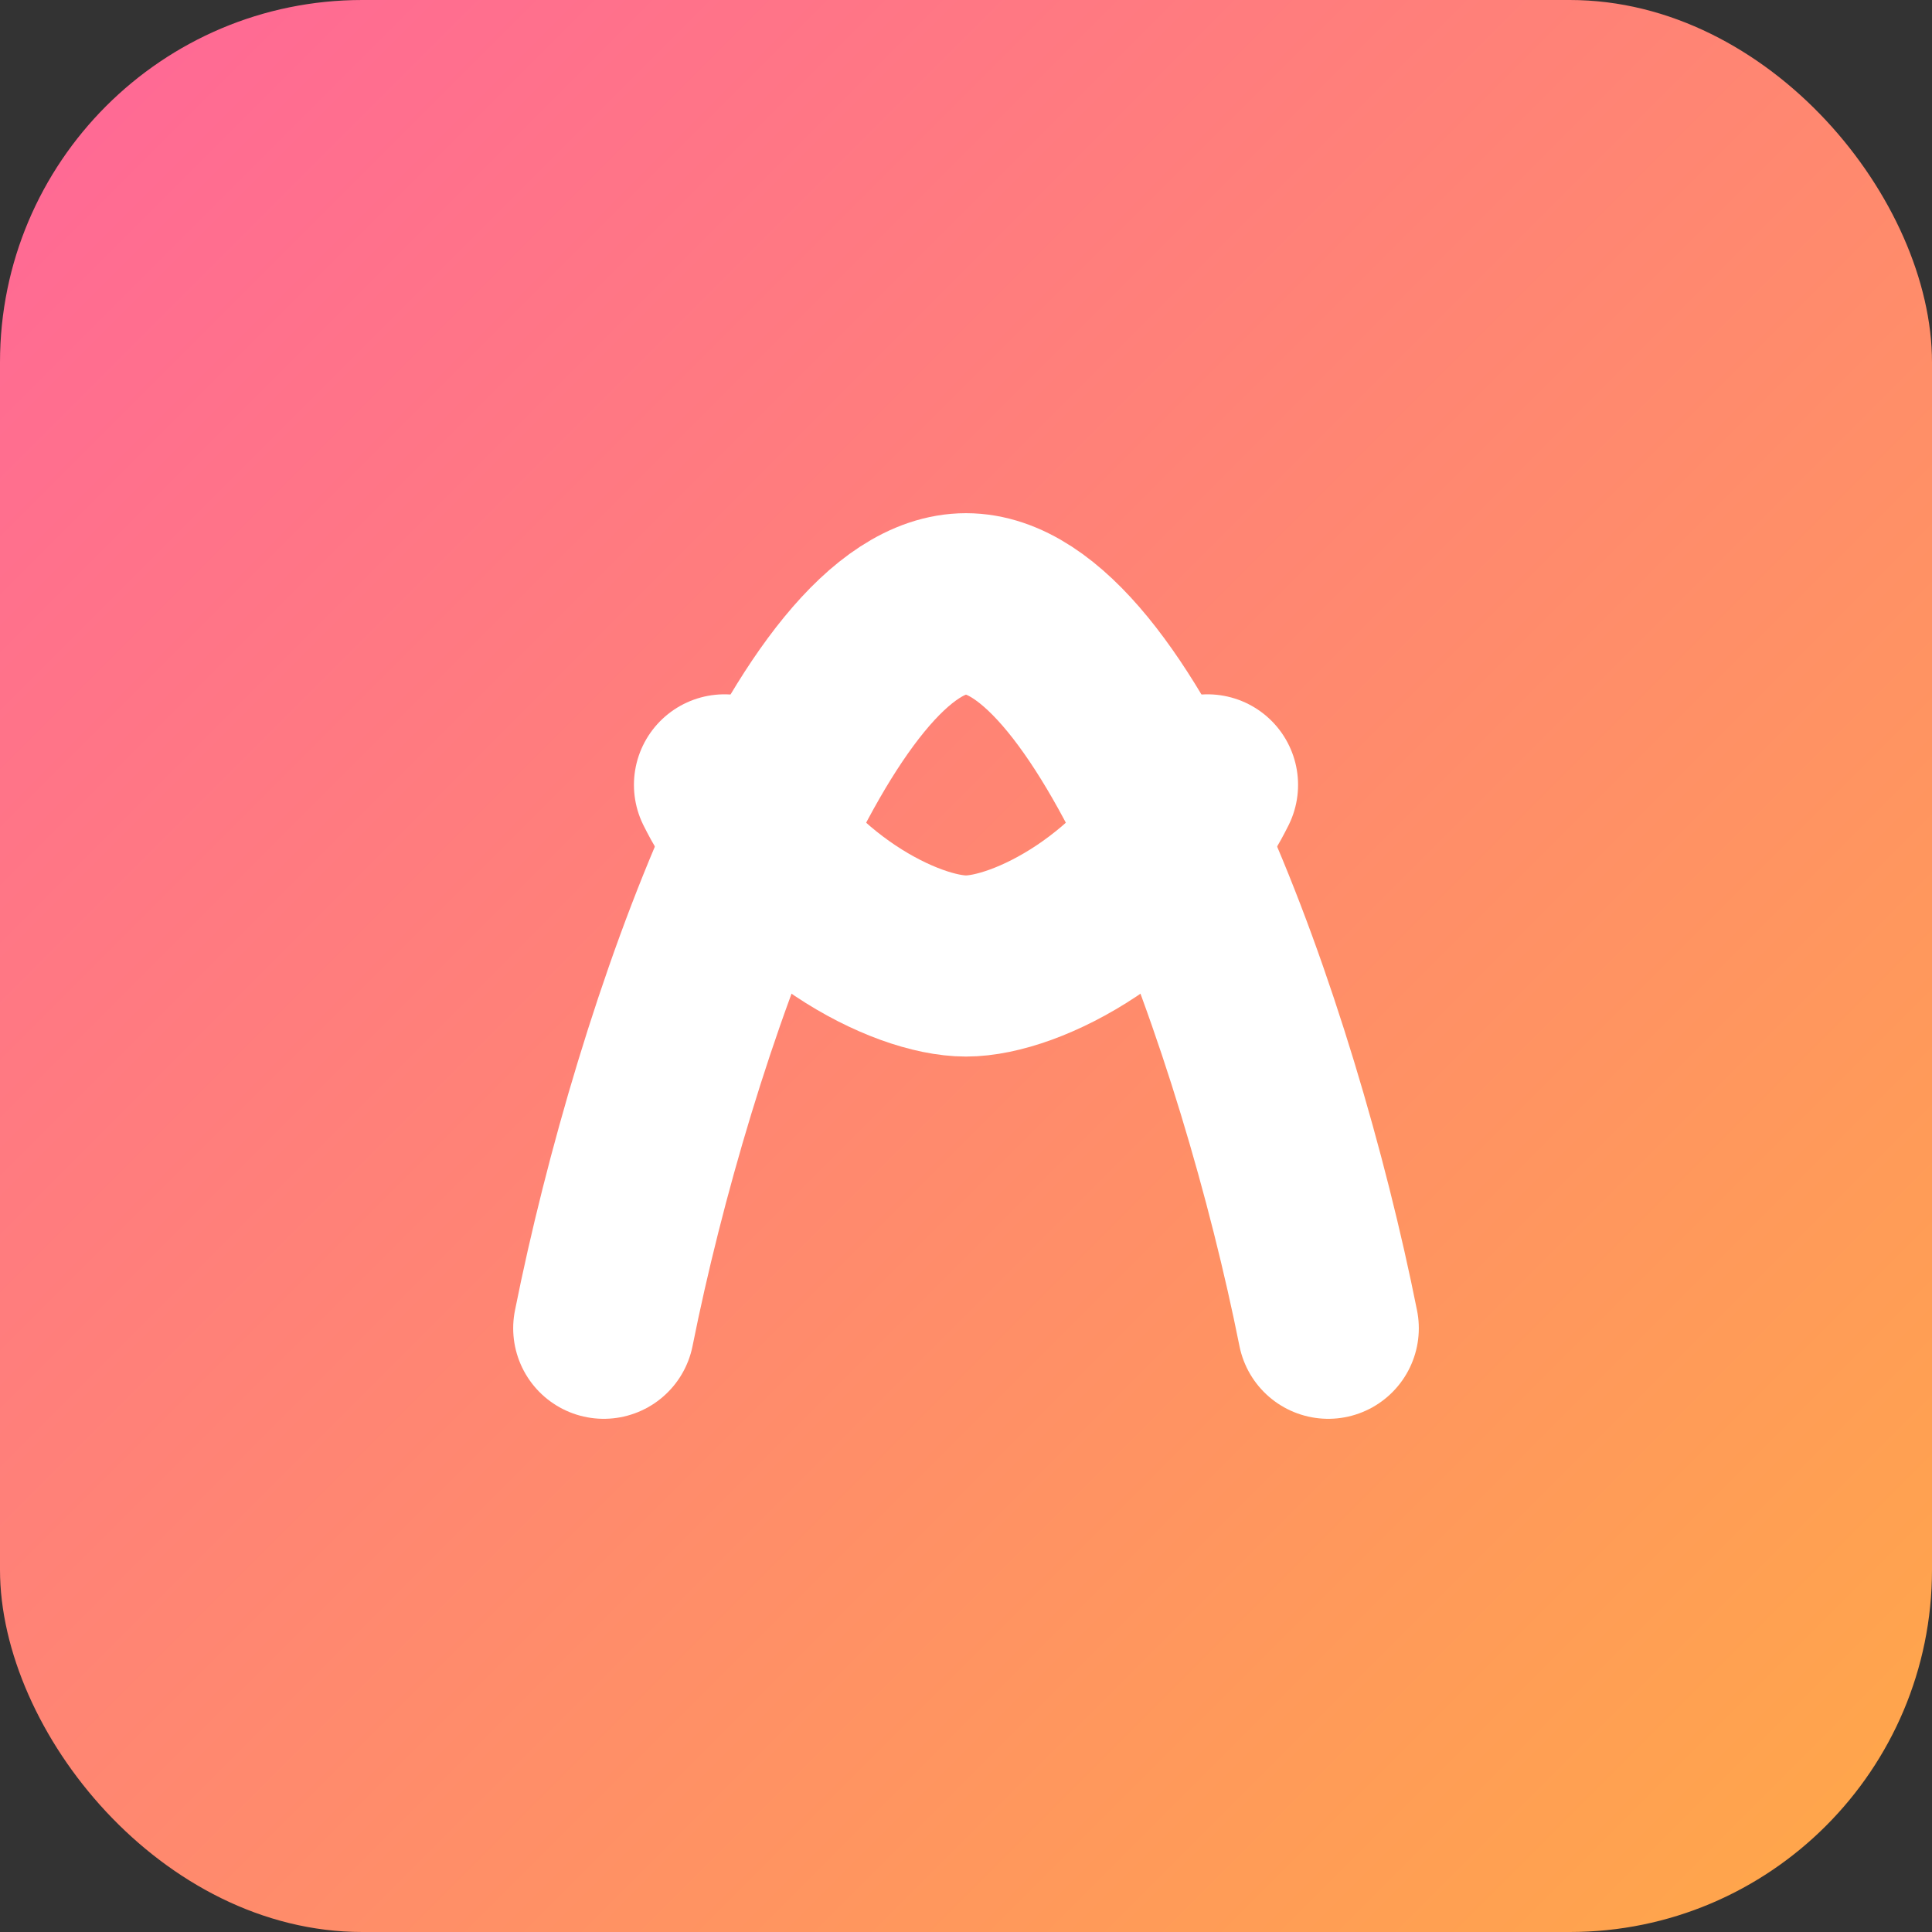 <svg xmlns="http://www.w3.org/2000/svg" viewBox="0 0 64 64">
  <rect x="0" y="0" width="64" height="64" fill="#333333" stroke="none"/>
  <defs>
    <linearGradient id="grad" x1="0%" x2="100%" y1="0%" y2="100%">
      <stop offset="0%" stop-color="#ff6699"/>
      <stop offset="100%" stop-color="#ffa947"/>
    </linearGradient>
  </defs>
  <rect width="64" height="64" rx="12" fill="url(#grad)"/>
  <path d="M20 44c2-10 7-24 12-24s10 14 12 24" fill="none" stroke="#fff" stroke-width="6" stroke-linecap="round"/>
  <path d="M24 26c2 4 6 6 8 6s6-2 8-6" fill="none" stroke="#fff" stroke-width="6" stroke-linecap="round"/>
</svg>
